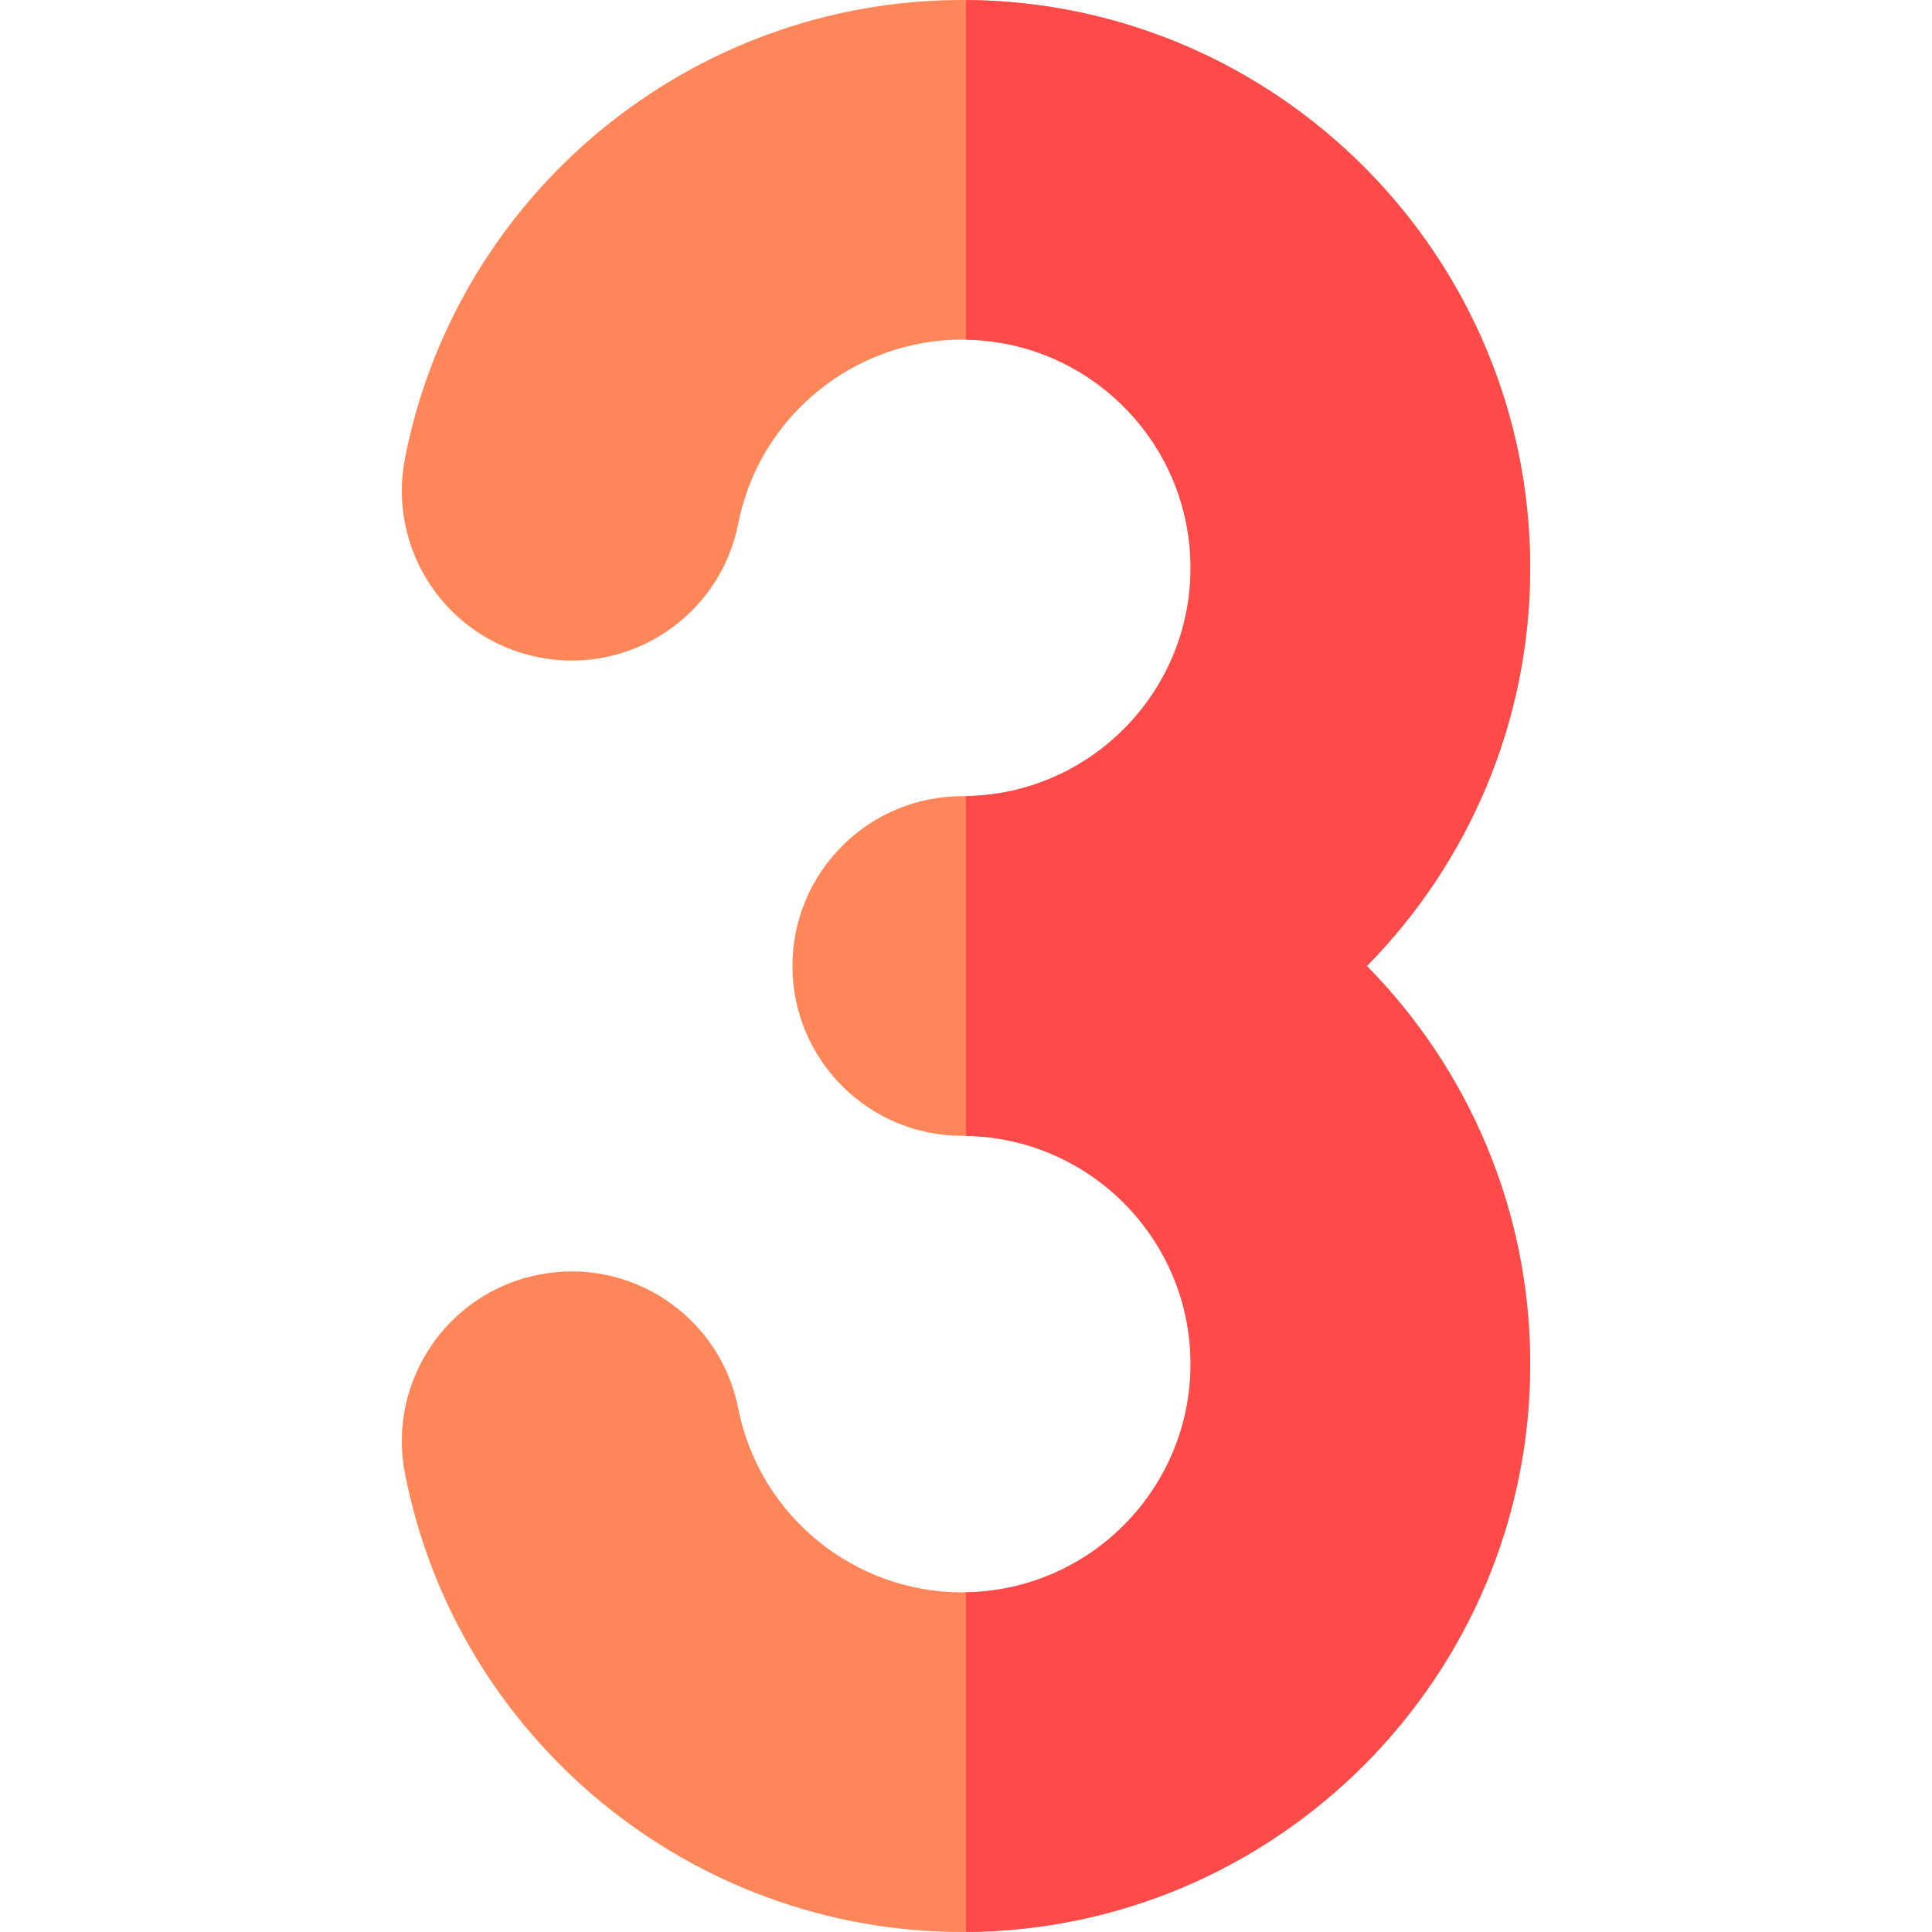 <svg id="Capa_1" enable-background="new 0 0 512 512" height="512" viewBox="0 0 512 512" width="512" xmlns="http://www.w3.org/2000/svg"><g><path d="m405.514 150.5c0-82.986-67.514-150.5-150.5-150.5-71.756 0-133.862 51.047-147.676 121.378-4.79 24.388 11.097 48.039 35.483 52.829 24.388 4.788 48.04-11.097 52.829-35.483 5.546-28.233 30.511-48.724 59.364-48.724 33.359 0 60.5 27.141 60.5 60.5s-27.141 60.5-60.5 60.5c-24.853 0-45 20.147-45 45s20.147 45 45 45c33.359 0 60.5 27.141 60.5 60.5s-27.141 60.5-60.5 60.5c-28.853 0-53.818-20.491-59.363-48.724-4.79-24.387-28.441-40.276-52.829-35.483-24.387 4.79-40.273 28.441-35.483 52.829 13.813 70.331 75.919 121.378 147.675 121.378 82.986 0 150.5-67.514 150.5-150.5 0-41.057-16.532-78.32-43.281-105.5 26.749-27.18 43.281-64.443 43.281-105.5z" fill="#ff8659"/><g><path d="m405.514 150.5c0-82.657-66.98-149.954-149.514-150.487v90.013c32.905.531 59.514 27.446 59.514 60.475s-26.609 59.943-59.514 60.474v90.05c32.905.531 59.514 27.446 59.514 60.475s-26.609 59.944-59.514 60.475v90.013c82.533-.533 149.514-67.831 149.514-150.488 0-41.057-16.532-78.32-43.281-105.5 26.749-27.18 43.281-64.443 43.281-105.5z" fill="#ff4a4a"/></g></g></svg>